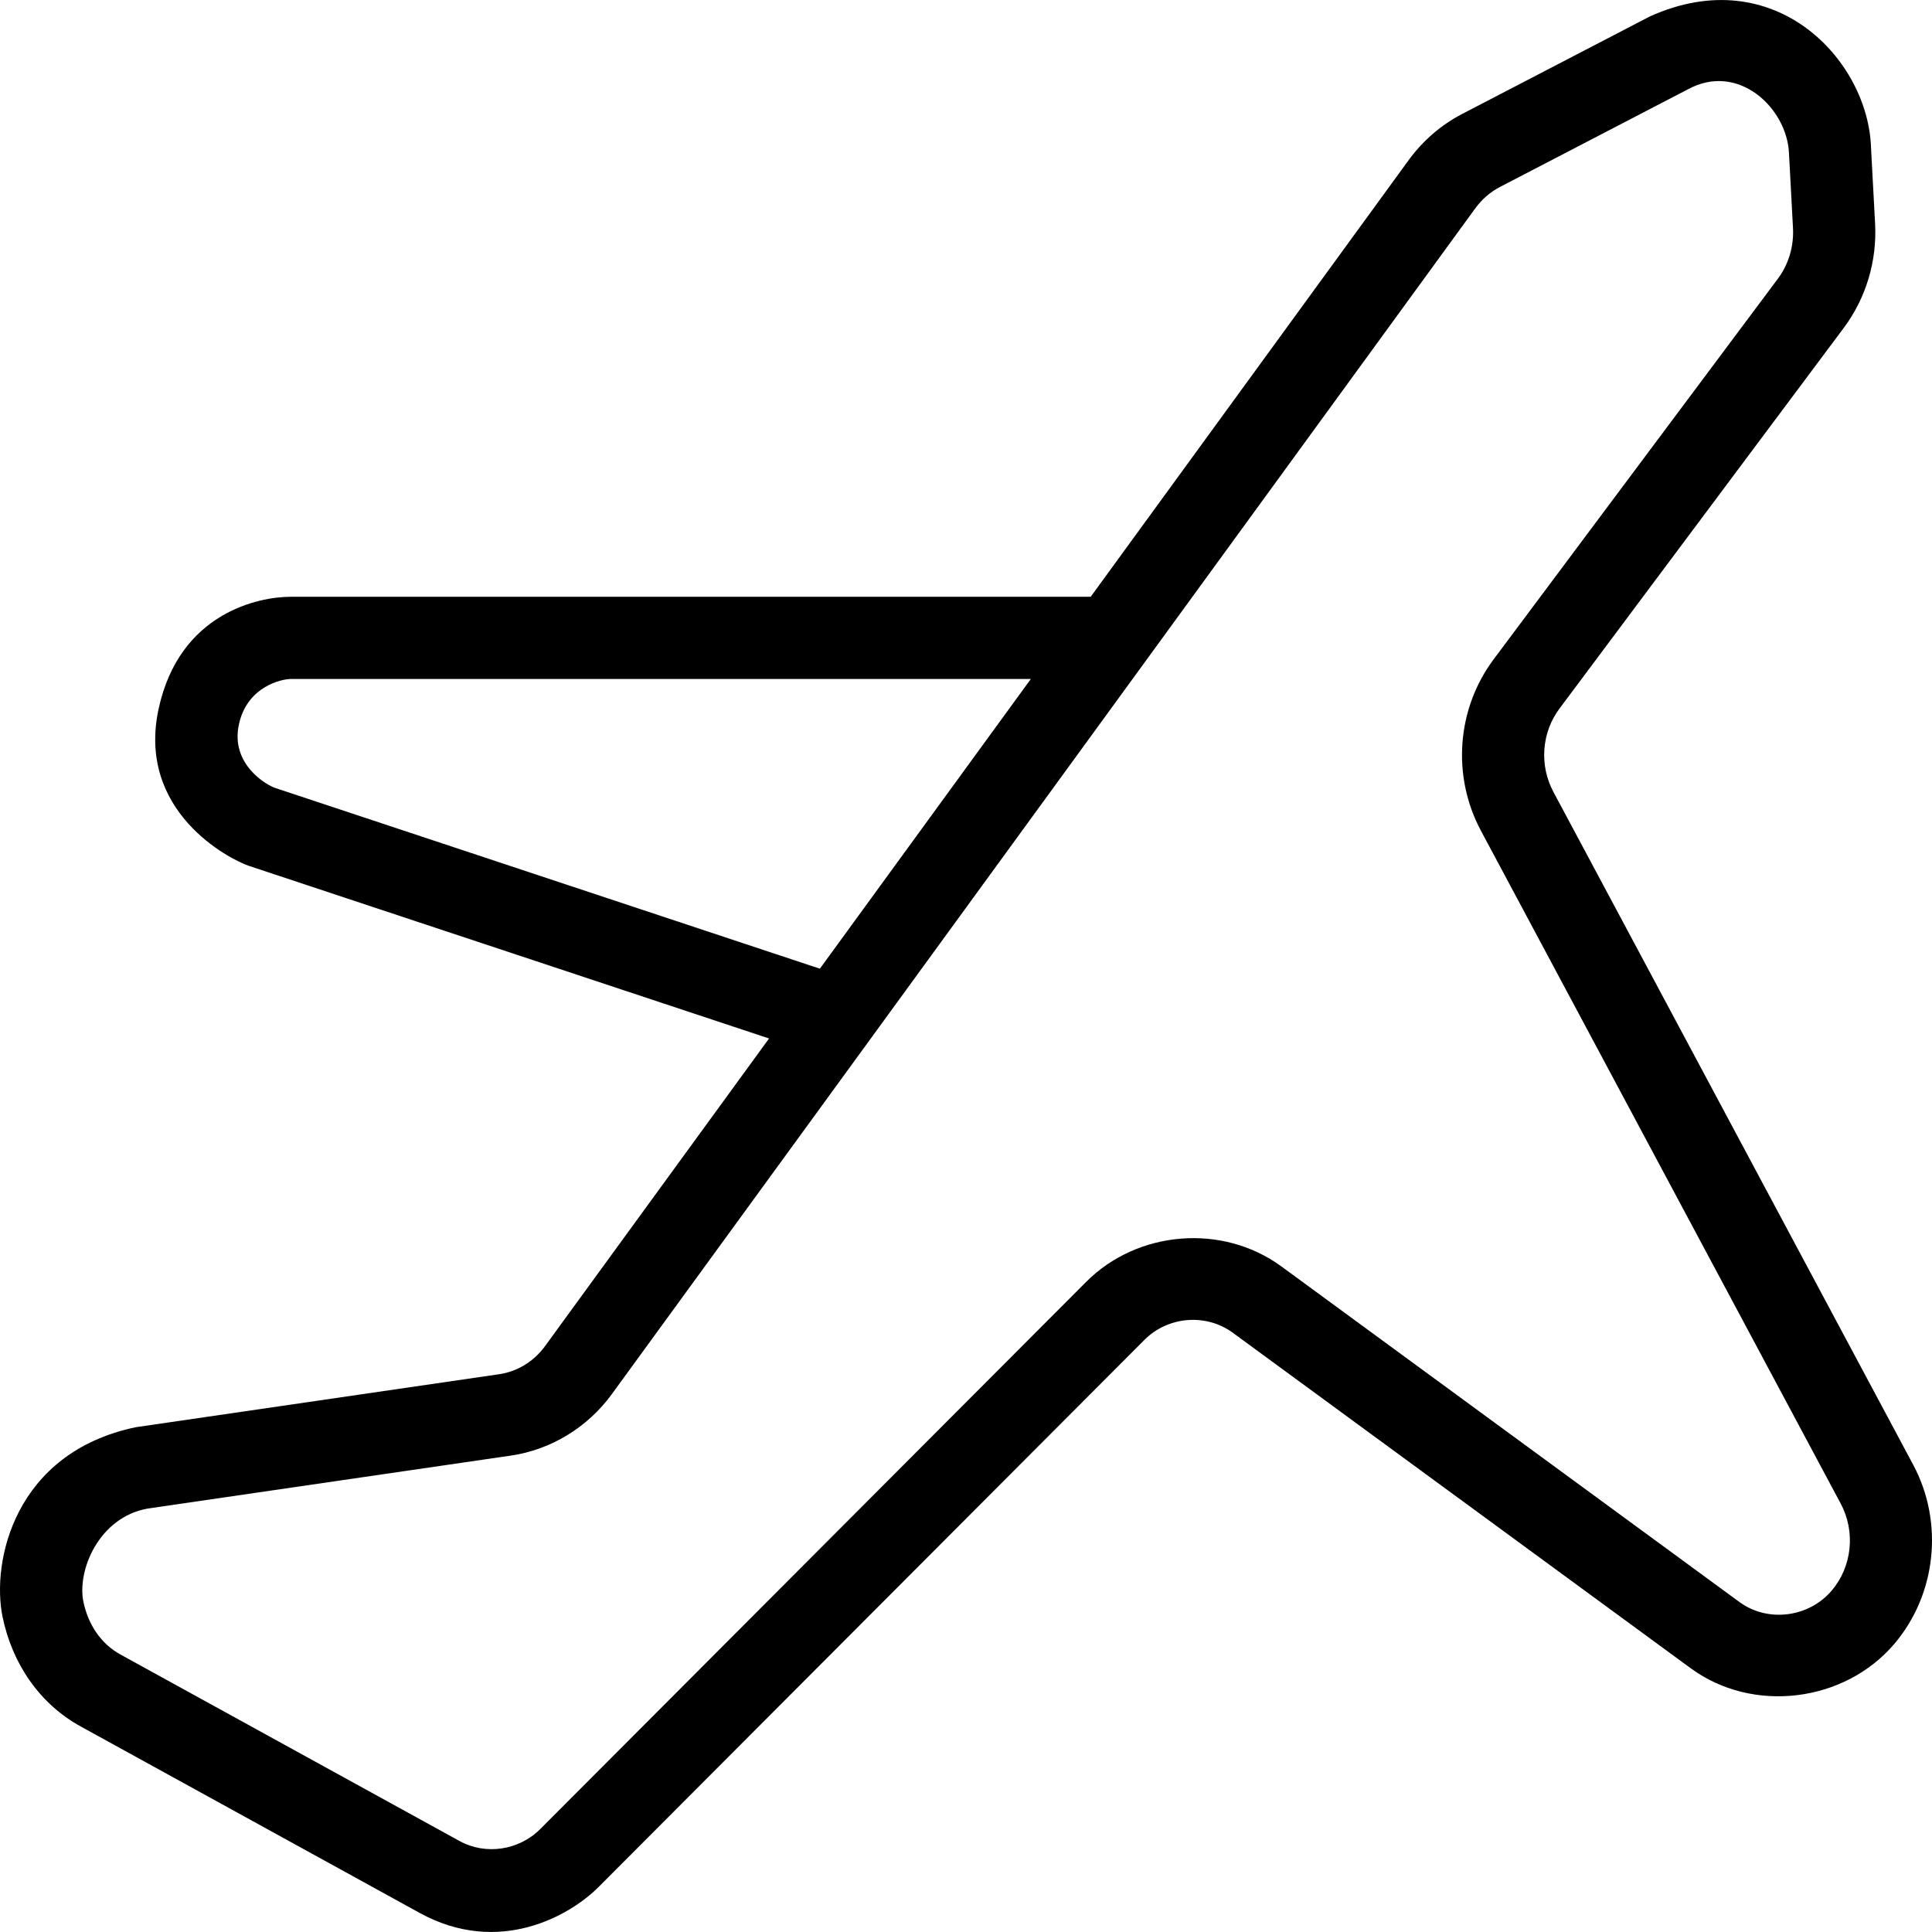 <?xml version="1.0" encoding="iso-8859-1"?>
<!-- Uploaded to: SVG Repo, www.svgrepo.com, Generator: SVG Repo Mixer Tools -->
<svg fill="#000000" height="800px" width="800px" version="1.1" id="Capa_1" xmlns="http://www.w3.org/2000/svg" xmlns:xlink="http://www.w3.org/1999/xlink" 
	 viewBox="0 0 489.981 489.981" xml:space="preserve">
<path d="M485.216,371.495l-91.248-170.653c-3.614-6.751-3.008-15.049,1.538-21.138l72.091-96.536
	c5.635-7.545,8.461-16.937,7.952-26.448l-1.029-19.187c-0.649-22.256-24.42-47.685-56.11-33.355L370.82,28.901
	c-5.305,2.753-9.983,6.791-13.536,11.668l-80.668,110.781H73.727c-8.133,0-28.217,4.064-33.495,28.398
	c-5.656,26.078,17.956,38.16,22.83,39.825l131.982,43.8l-56.766,77.956c-2.876,3.961-7.035,6.511-11.698,7.193l-92.154,13.44
	c-30.745,6.442-36.664,34.065-33.773,48.103c2.446,11.875,9.387,22.058,19.794,27.78l86.06,47.339
	c20.033,10.948,38.013,0.693,45.282-6.598l138.449-138.769c5.967-5.992,15.624-6.786,22.405-1.823l116.181,85.123
	c15.706,11.51,38.955,8.69,51.626-6.236C491.105,404.332,493.02,386.092,485.216,371.495z M69.71,199.809
	c-1.993-0.682-11.272-5.862-9.138-16.001c2.078-9.869,11.074-11.607,13.154-11.607h187.706l-53.503,73.474L69.71,199.809z
	 M464.558,403.384c-5.824,6.848-16.235,8.171-23.408,2.912l-116.187-85.123c-14.881-10.899-36.429-9.179-49.488,3.92
	L137.026,463.863c-5.396,5.412-13.857,6.689-20.47,3.05l-86.06-47.334c-4.881-2.688-8.116-7.552-9.326-13.251
	c-1.704-8.025,3.912-21.533,16.266-23.734l92.153-13.44c10.116-1.476,19.427-7.147,25.551-15.547L374.145,52.843
	c1.664-2.286,3.834-4.164,6.282-5.437l47.594-24.726c12.865-7.033,25.077,4.745,25.677,15.969l1.029,19.188
	c0.249,4.643-1.116,9.209-3.839,12.854l-72.09,96.537c-9.368,12.538-10.63,29.592-3.217,43.449l91.247,170.654
	C470.631,388.443,469.72,397.306,464.558,403.384z"/>
</svg>